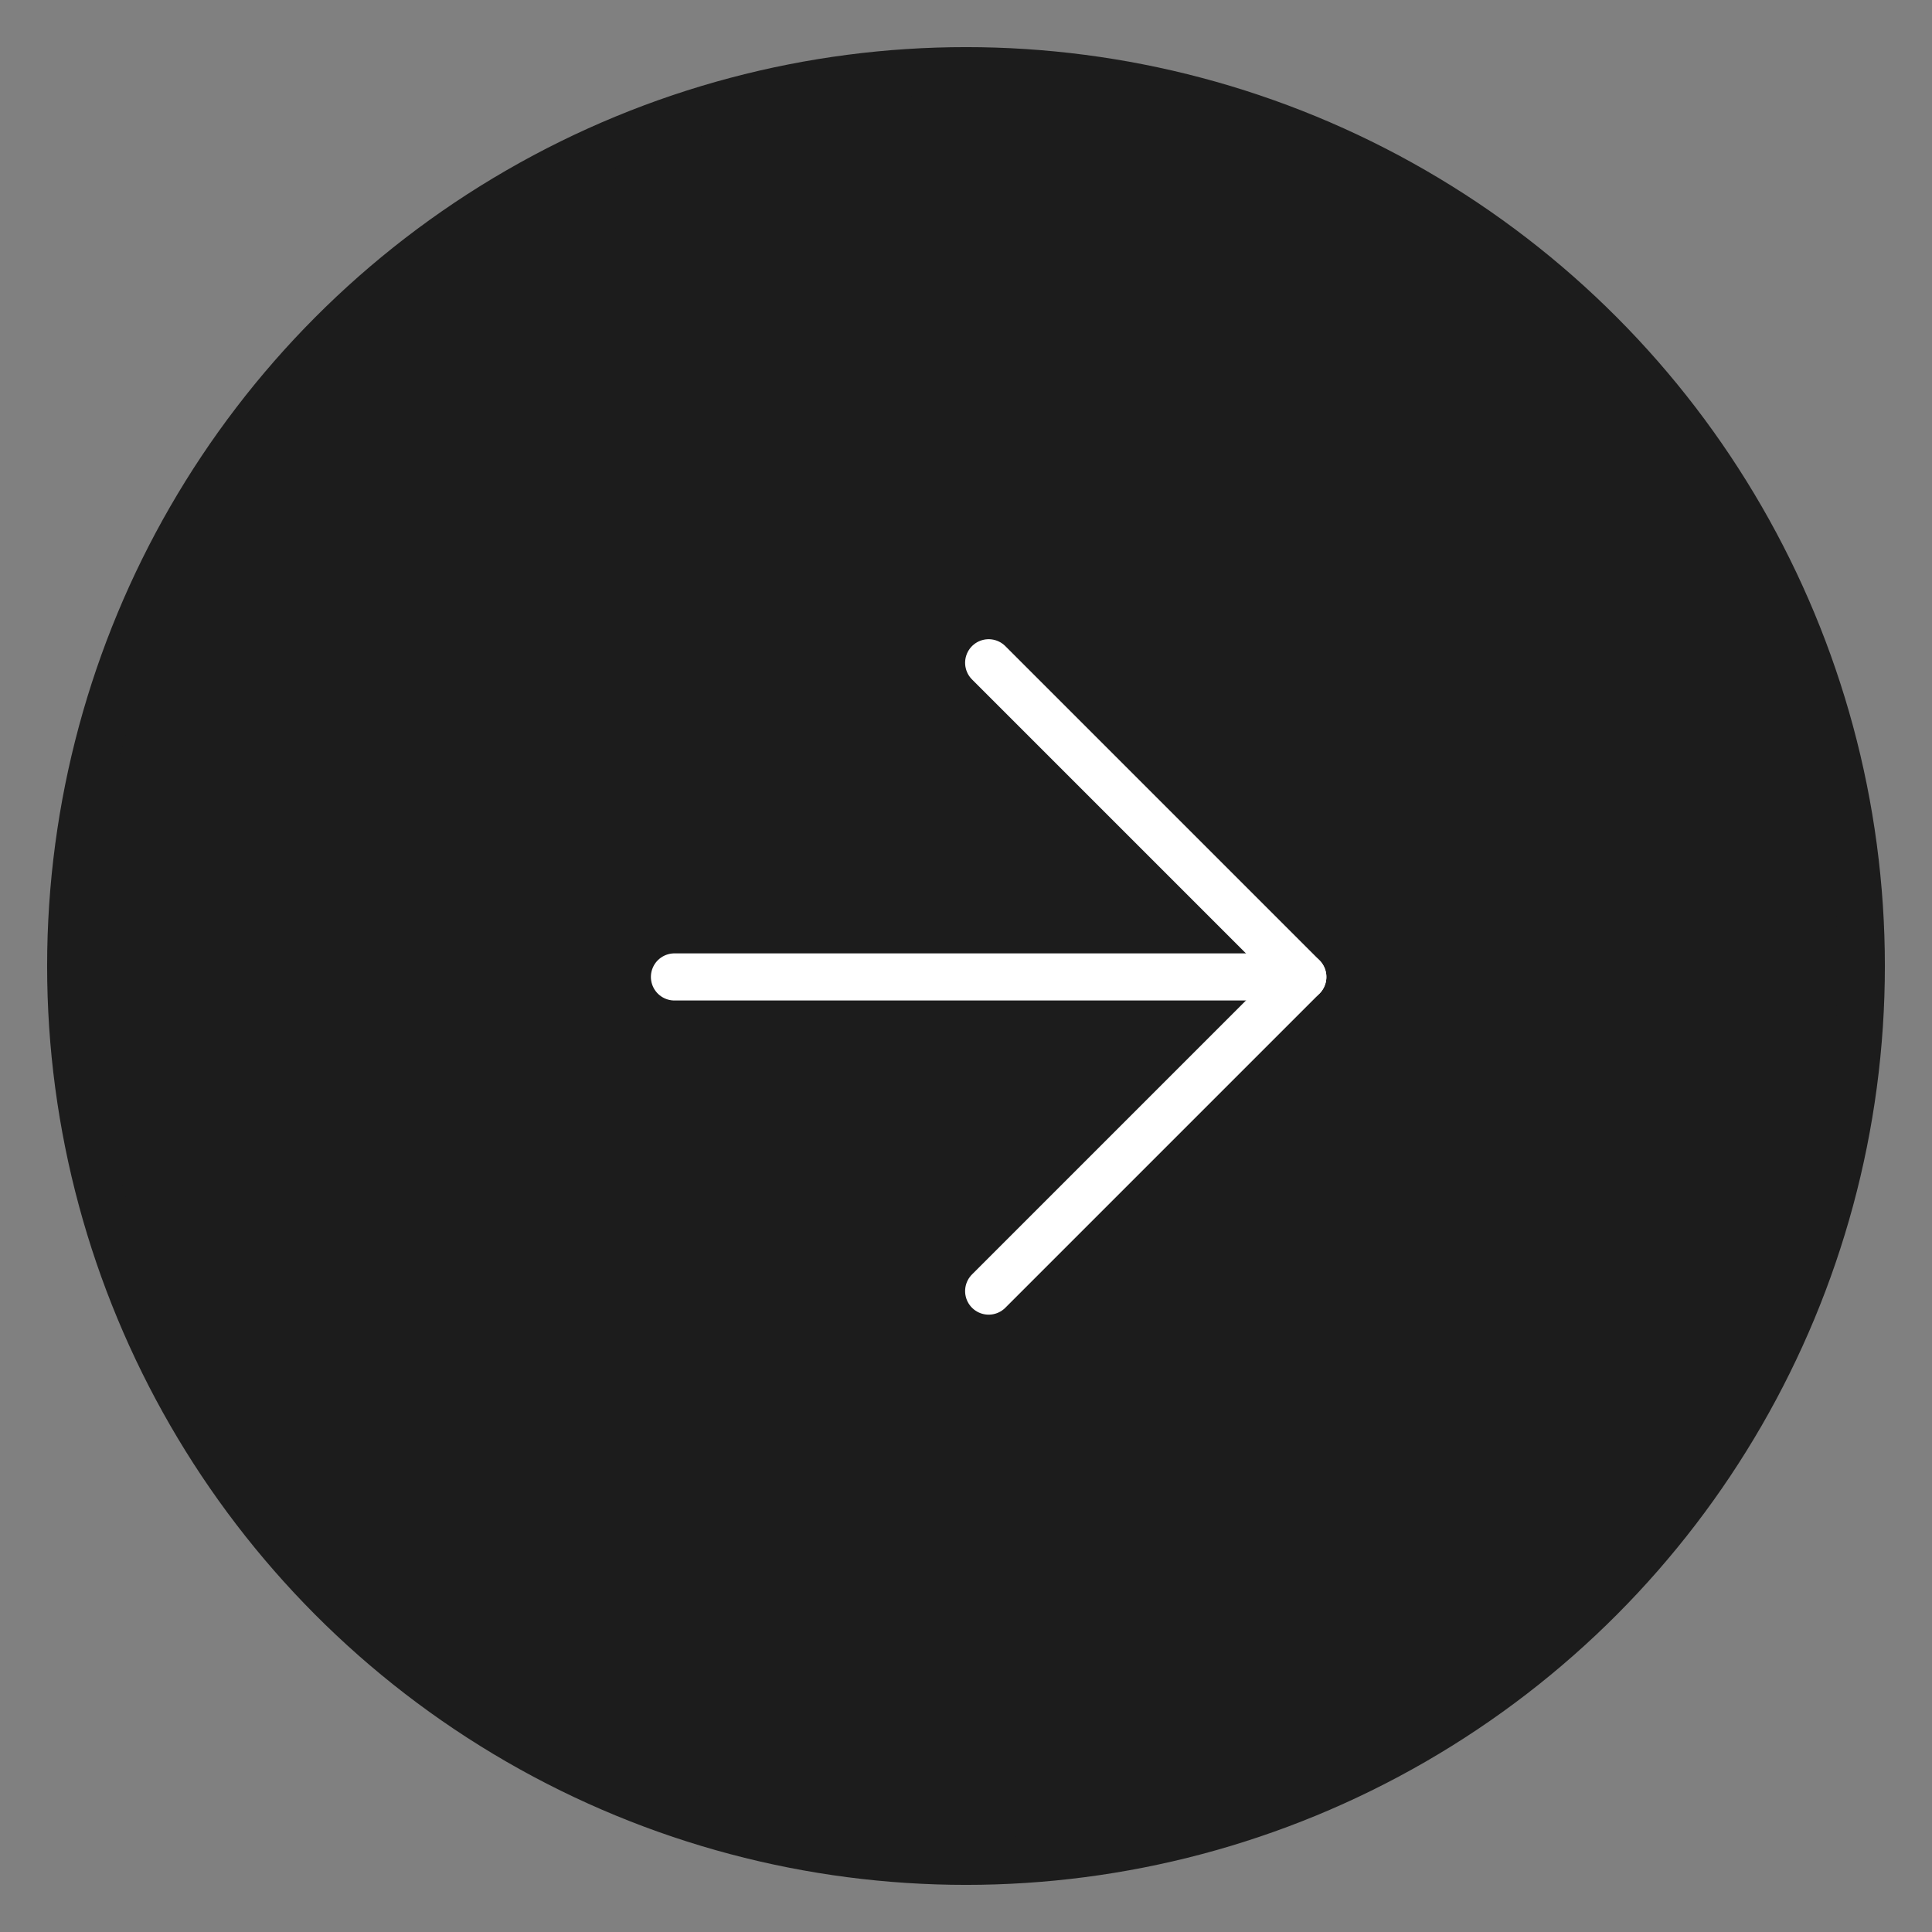 <?xml version="1.0" encoding="UTF-8"?> <svg xmlns="http://www.w3.org/2000/svg" width="41" height="41" viewBox="0 0 41 41" fill="none"><rect x="0" y="0" width="41" height="41" fill="#808080" stroke="none"/> <circle cx="20.5" cy="20.5" r="19" fill="#1C1C1C" stroke="#1C1C1C"></circle> <path d="M14.313 20.732H27.647" stroke="white" stroke-linecap="round" stroke-linejoin="round"></path> <path d="M20.981 14.065L27.648 20.732L20.981 27.399" stroke="white" stroke-linecap="round" stroke-linejoin="round"></path> </svg> 